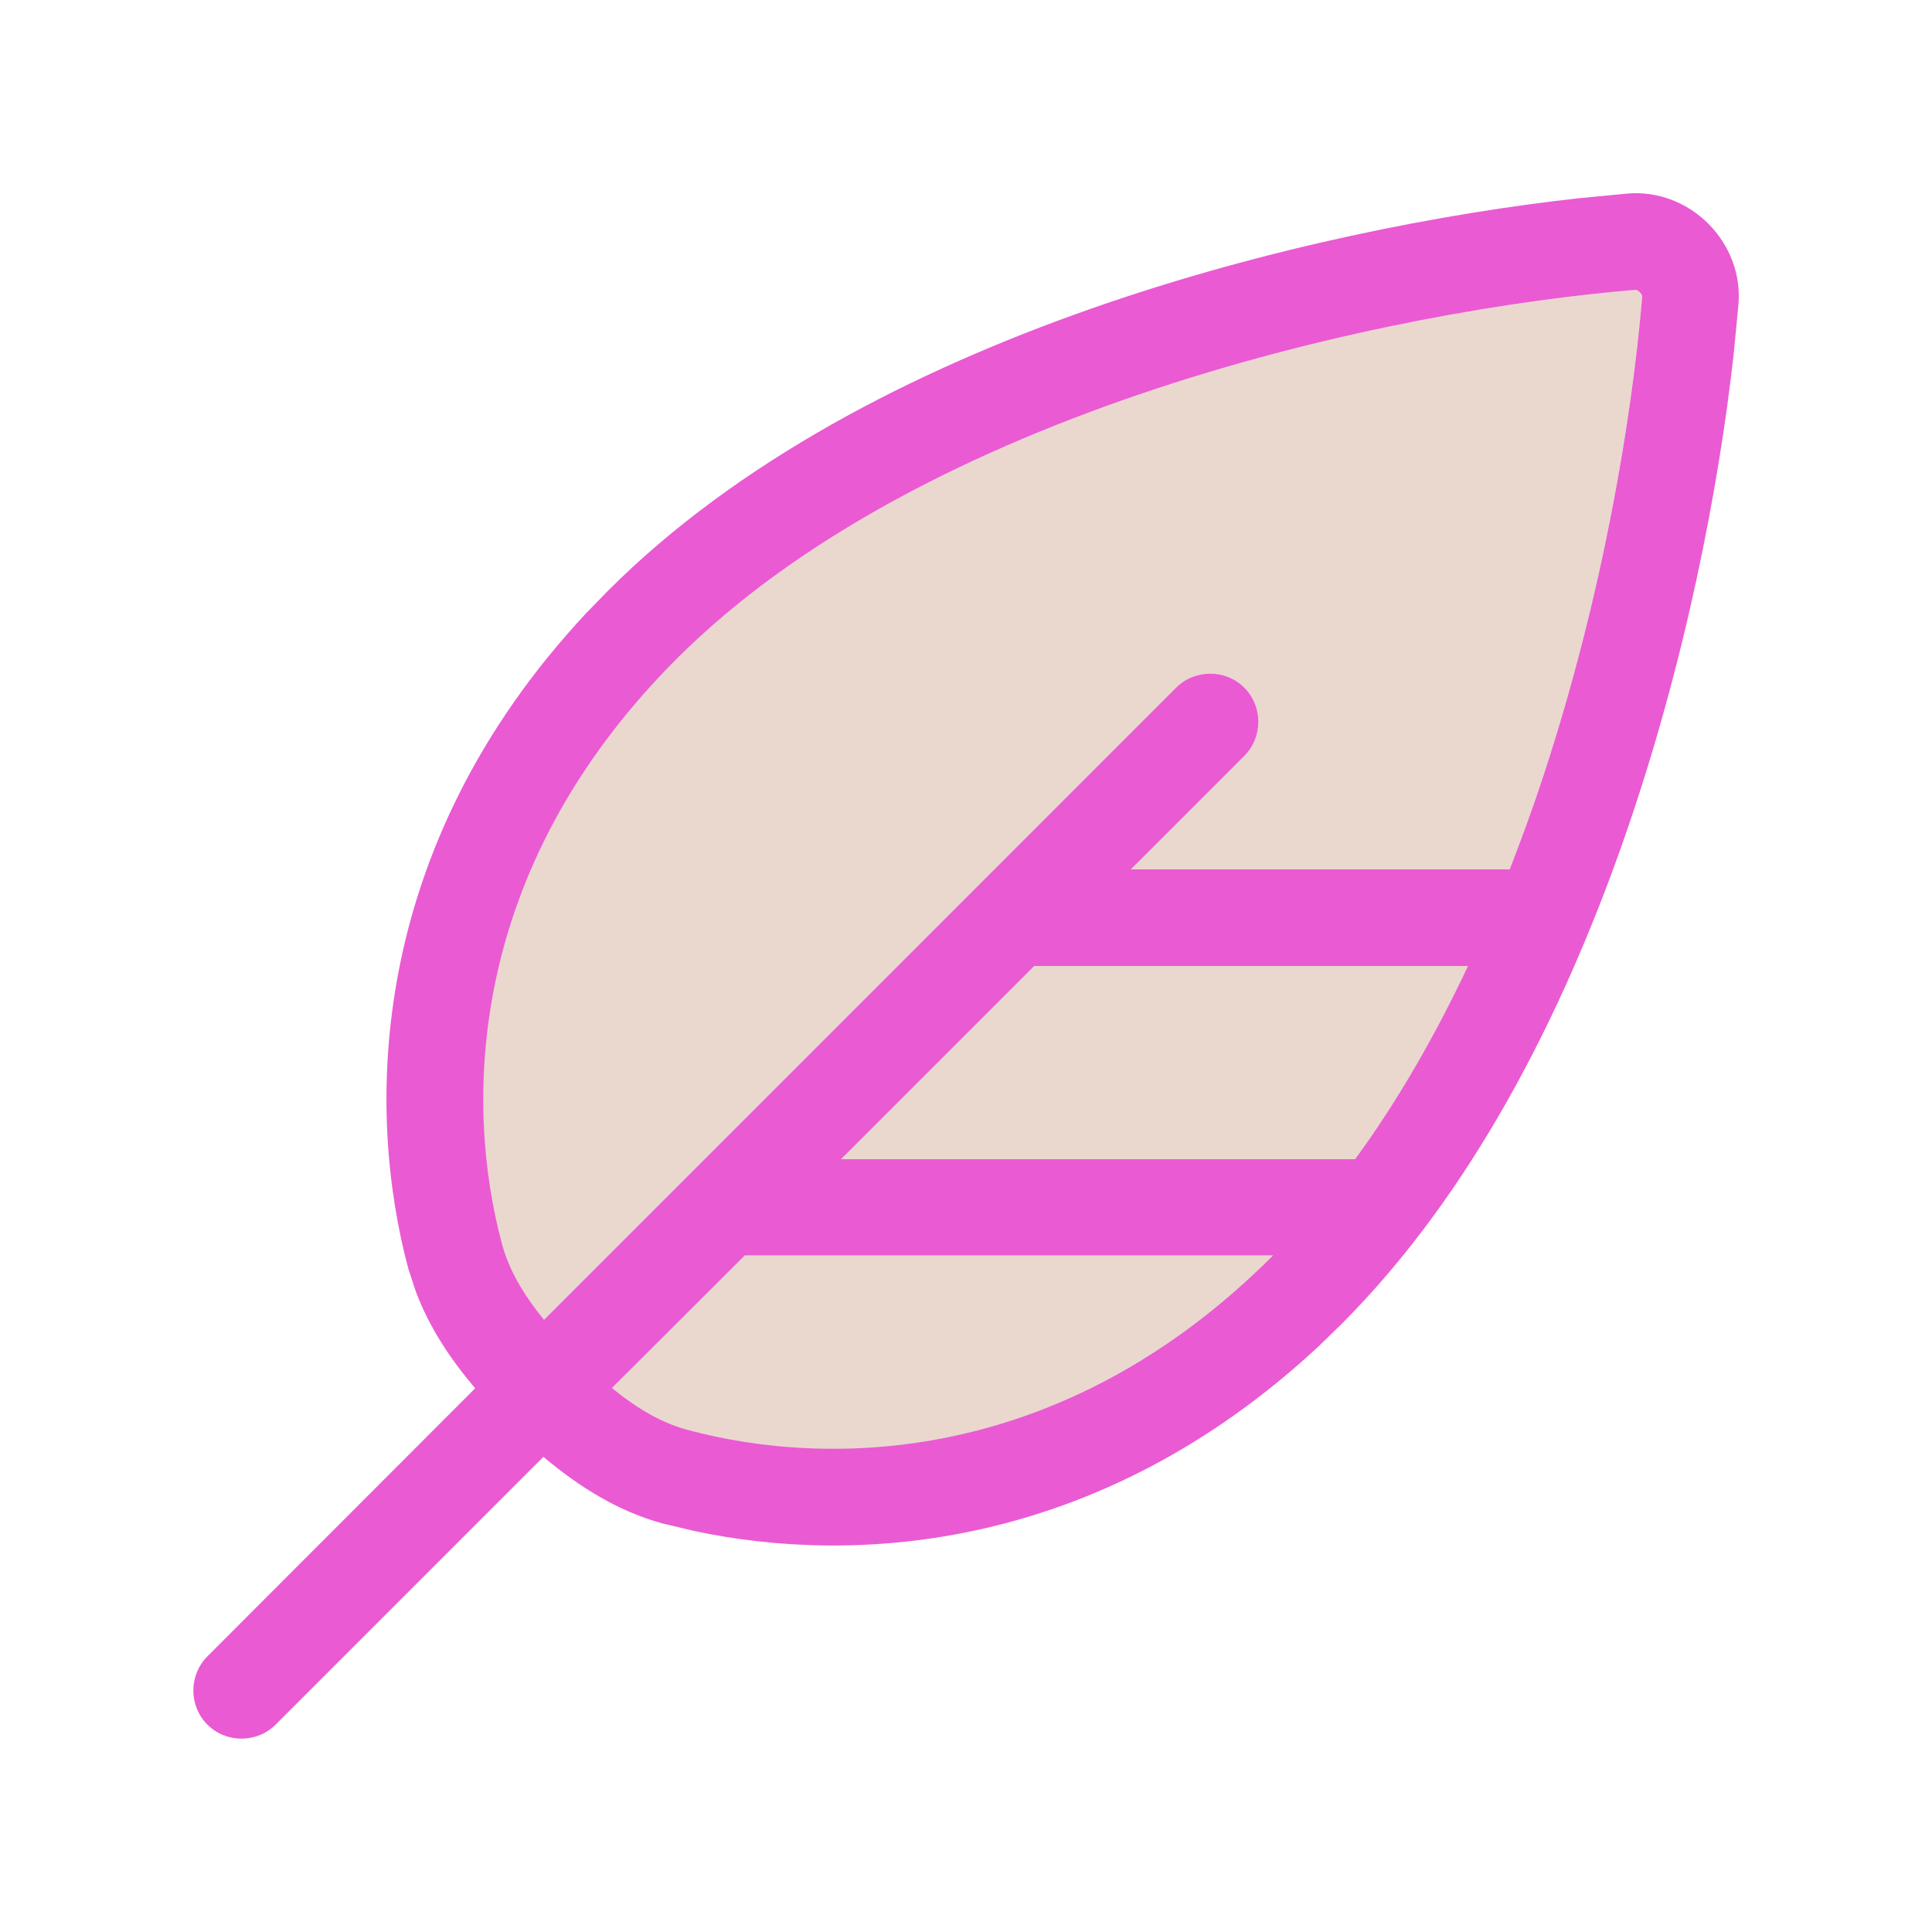 <?xml version="1.0" encoding="UTF-8"?>
<svg xmlns="http://www.w3.org/2000/svg" id="Layer_1" version="1.1" viewBox="0 0 640 640">
  <defs>
    <style>
      .st0 {
        fill: #ead8ce;
      }

      .st1 {
        fill: #ea5ad3;
      }
    </style>
  </defs>
  <path class="st0" d="M166.2,412.1c2.2,8.3,6.9,16.5,13.9,25.1l209.5-209.4c6.2-6.2,16.4-6.2,22.6,0,6.2,6.2,6.2,16.4,0,22.6l-37.6,37.6h125.5c4-10.3,7.8-20.7,11.2-31.1,19.7-59.9,29.4-119,32.7-158.7,0,0,0-.2-.1-.4-.1-.3-.3-.6-.7-1-.4-.4-.7-.6-1-.7-.2-.1-.4-.1-.4-.1-39.7,3.3-98.8,12.9-158.7,32.7-60.2,19.9-118.5,49-159.1,89.6-70.2,70.3-70.1,148.2-57.8,193.8ZM202.7,459.9c8.6,7,16.8,11.7,25.2,13.9,45.7,12.3,123.6,12.5,193.8-57.8h-175.1l-43.9,43.8v.1ZM278.6,384h170.4c14.2-19.4,26.6-41.1,37.4-64h-143.8l-64,64Z"></path>
  <path class="st1" d="M539.3,64.1c9.9-.8,19.6,3,26.6,10s10.8,16.7,10,26.6l-1.6,16.6c-9.7,87.2-44.5,235.8-129.9,321.3l-7.5,7.3c-73.1,68.1-153.7,72.6-206.7,61.3l-10.6-2.5c-14.8-4-27.8-12.2-39.6-22.1l-88.7,88.7c-6.2,6.2-16.4,6.2-22.6,0-6.2-6.2-6.2-16.4,0-22.6l88.7-88.8c-8.2-9.7-15.3-20.3-19.7-32.2l-2.4-7.3c-14.1-52.4-14-139.1,58.8-217.2l7.3-7.5c85.4-85.5,234.1-120.3,321.3-130l16.6-1.6ZM246.6,416l-43.9,43.8c8.6,7,16.8,11.7,25.2,13.9,45.7,12.3,123.6,12.5,193.8-57.8h-175.1v.1ZM541.9,96c-39.7,3.3-98.8,12.9-158.7,32.7-60.2,19.9-118.5,49-159.1,89.6-70.2,70.3-70.1,148.2-57.8,193.8,2.2,8.3,6.9,16.5,13.9,25.1l209.4-209.4c6.2-6.2,16.4-6.2,22.6,0,6.2,6.2,6.2,16.4,0,22.6l-37.6,37.6h125.5c4-10.3,7.8-20.7,11.2-31.1,19.7-59.9,29.4-119,32.7-158.7,0,0,0-.2-.1-.4-.1-.3-.3-.6-.7-1-.4-.4-.7-.6-1-.7-.2-.1-.4-.1-.4-.1h.1ZM342.6,320l-64,64h170.3c14.2-19.4,26.6-41.1,37.4-64h-143.8.1Z"></path>
</svg>
